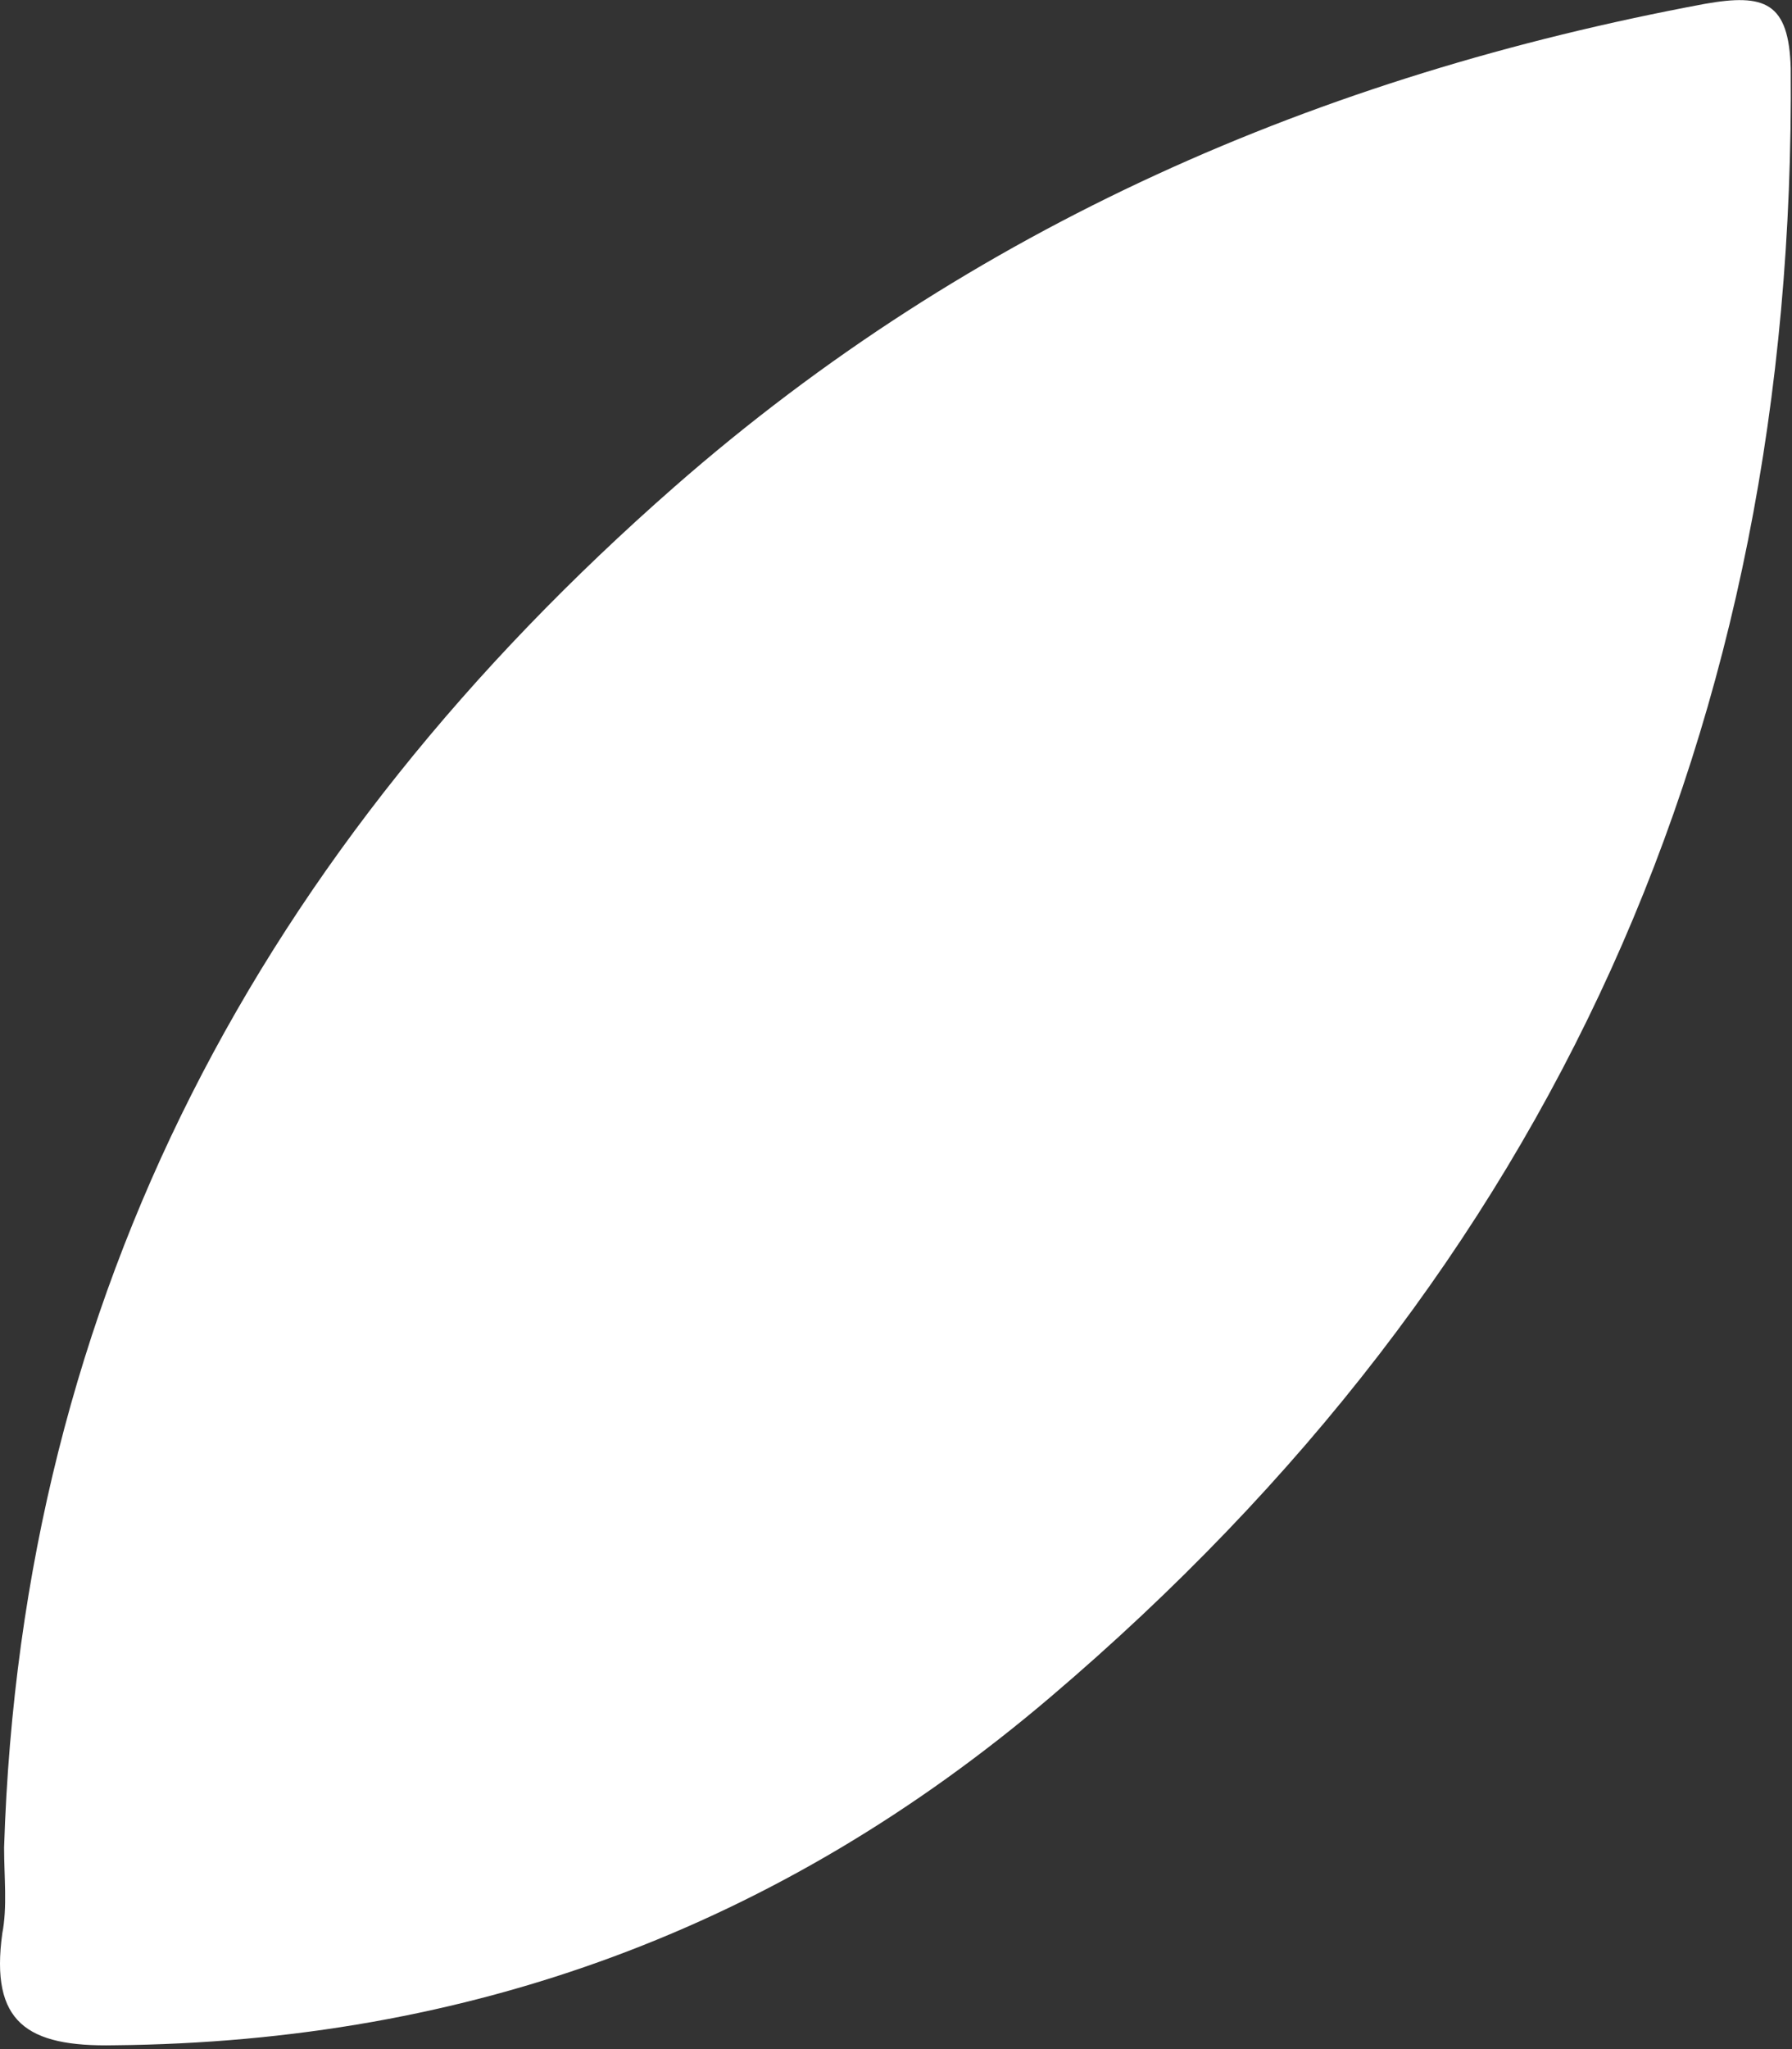<?xml version="1.0" encoding="UTF-8" standalone="no"?><svg width='7' height='8' viewBox='0 0 7 8' fill='none' xmlns='http://www.w3.org/2000/svg'>
<rect x="0" y="0" width="7" height="8" fill="#333333" stroke="none"/>
<path d='M0.016 7.213C0.084 5.046 1.028 3.309 2.634 1.901C3.796 0.883 5.156 0.295 6.66 0.015C6.893 -0.026 6.988 0.008 6.995 0.267C7.016 2.838 6.066 4.957 4.104 6.625C3.044 7.527 1.834 7.972 0.446 7.985C0.105 7.992 -0.039 7.896 0.009 7.548C0.029 7.445 0.016 7.329 0.016 7.213Z' fill='white'/>
</svg>
